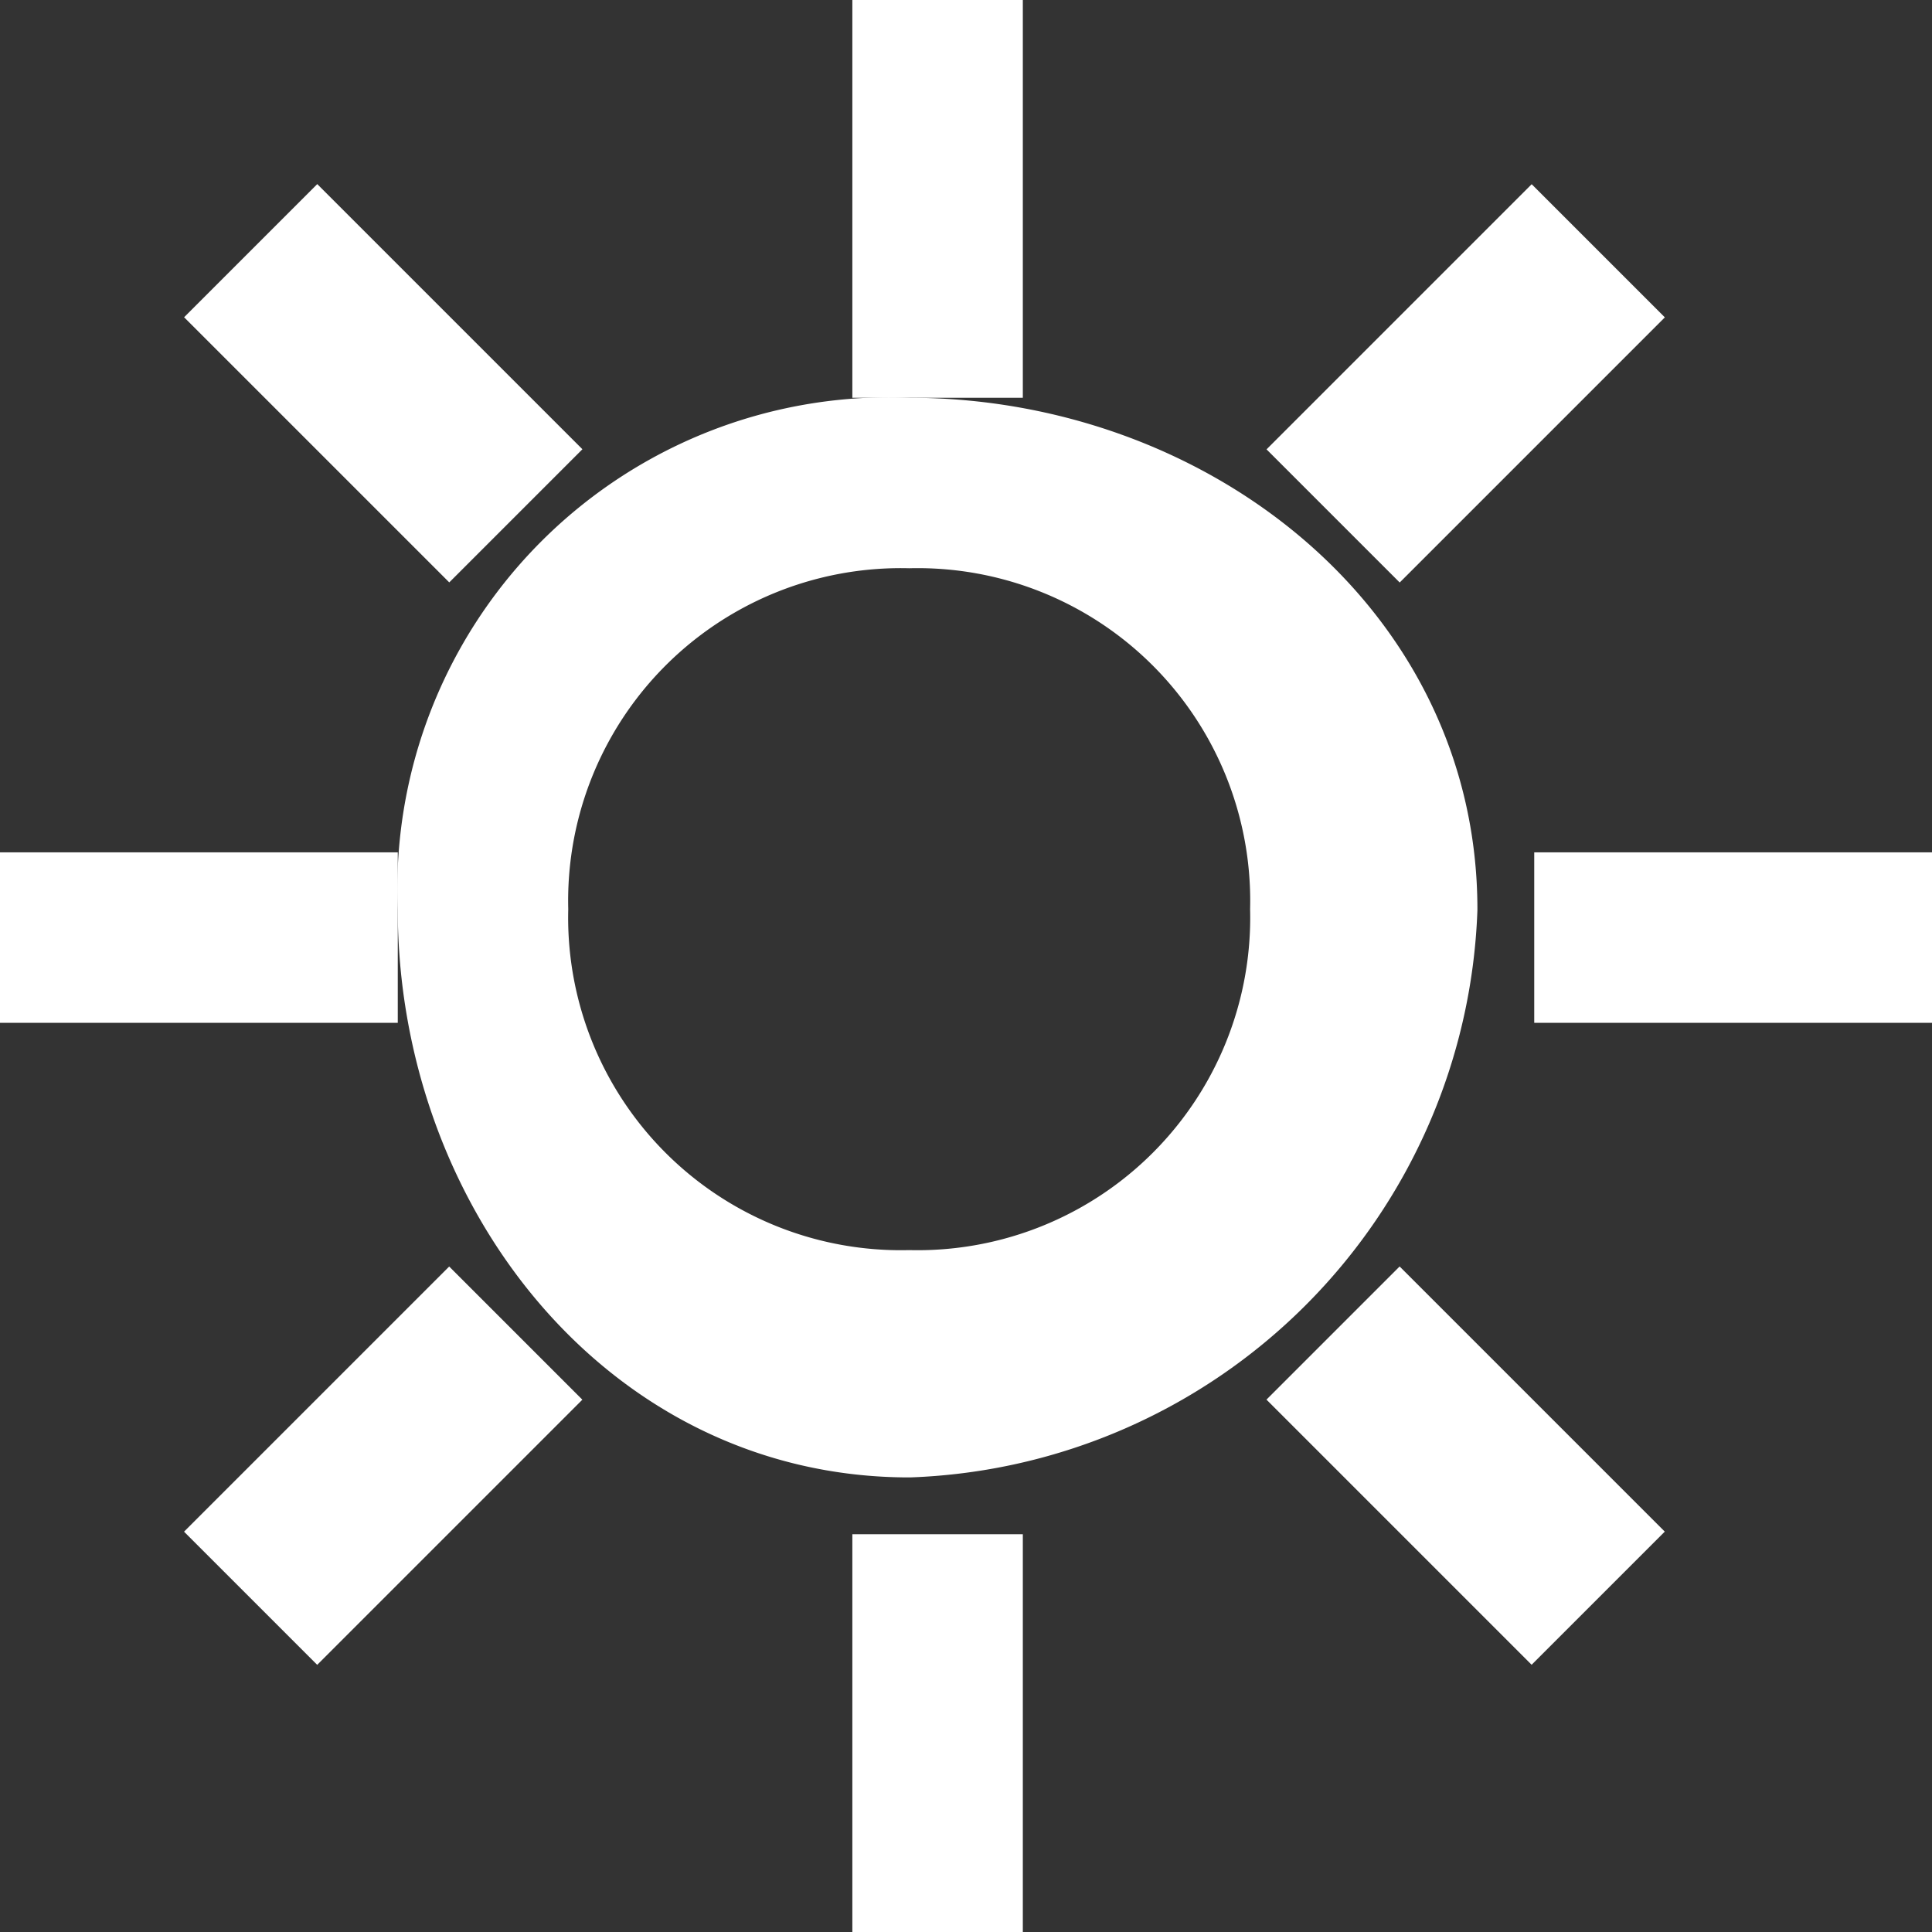 <svg xmlns="http://www.w3.org/2000/svg" width="34" height="34" viewBox="0 0 34 34"><rect x="0" y="0" width="34" height="34" fill="#333333" stroke="none"/><defs><style>.a{fill:#fff;stroke:#fff;stroke-width:2px;}</style></defs><g transform="translate(-0.5 -0.5)"><path class="a" d="M20.273,29.273a9.356,9.356,0,0,0,9-9c0-4.71-4.29-8-9-8a7.655,7.655,0,0,0-8,8C12.273,24.982,15.563,29.273,20.273,29.273Zm0-16a6.853,6.853,0,0,1,7,7,6.853,6.853,0,0,1-7,7,6.853,6.853,0,0,1-7-7A6.853,6.853,0,0,1,20.273,13.273Z" transform="translate(-3.773 -3.773)"/><rect class="a" width="1" height="5" transform="translate(16.5 1.5)"/><rect class="a" width="1" height="5" transform="translate(16.5 28.5)"/><rect class="a" width="5" height="1" transform="translate(28.5 16.5)"/><rect class="a" width="5" height="1" transform="translate(1.5 16.5)"/><rect class="a" width="4.599" height="1.314" transform="translate(24.203 8.408) rotate(-45)"/><rect class="a" width="4.599" height="1.314" transform="translate(5.153 27.455) rotate(-45)"/><rect class="a" width="1.314" height="4.599" transform="translate(24.202 25.131) rotate(-45)"/><rect class="a" width="1.314" height="4.599" transform="translate(5.154 6.083) rotate(-45)"/></g></svg>